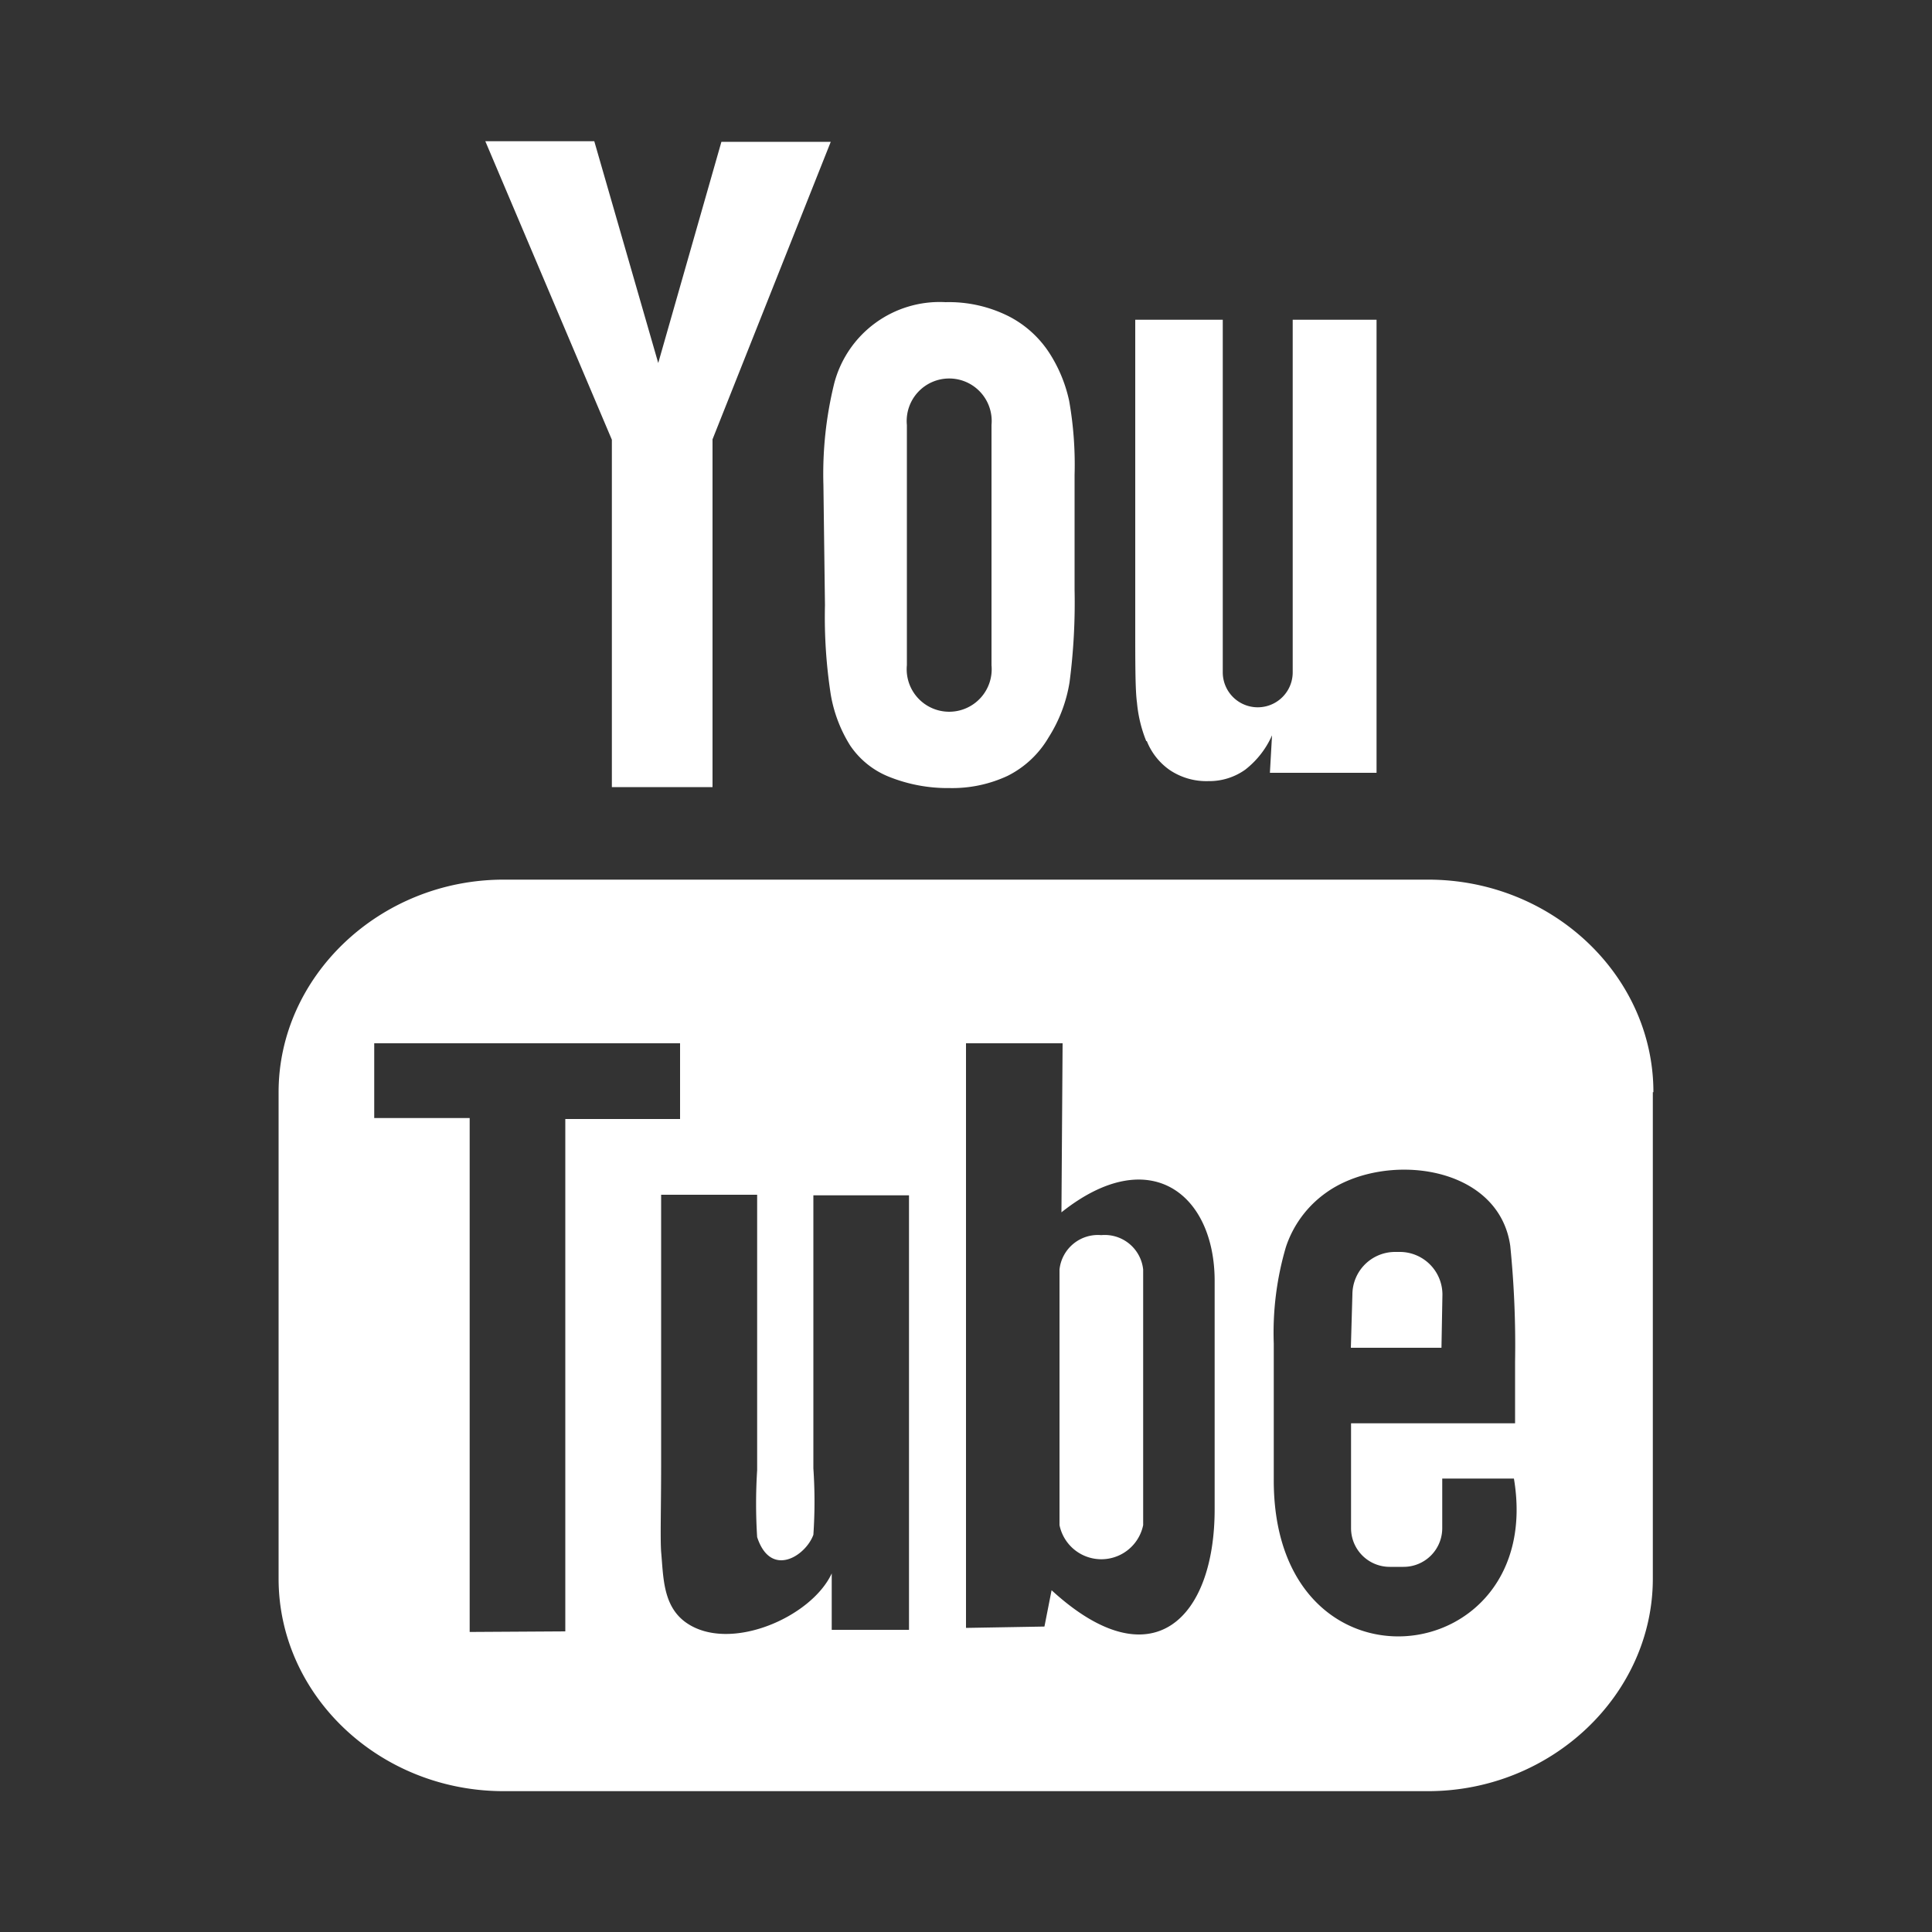 <svg xmlns="http://www.w3.org/2000/svg" data-name="Layer 1" viewBox="0 0 100 100"><rect x="0" y="0" width="100" height="100" fill="#333333" stroke="none"/><title>ico-youtube</title><path fill="#fff" d="M74.61 69.76h-4.69L70 67a2.21 2.21 0 0 1 2.2-2.2h.3a2.21 2.21 0 0 1 2.16 2.2zM57 63.93a2 2 0 0 0-2.16 1.78v13.23a2.21 2.21 0 0 0 4.33 0V65.71A2 2 0 0 0 57 63.93zm28.55-7.4v25.18c0 6-5.24 11-11.64 11H26.07c-6.41 0-11.65-4.94-11.65-11V56.53c0-6 5.24-11 11.65-11h47.87c6.4.01 11.64 4.96 11.64 11zM29.26 84.44V57.92h5.94V54H19.37v3.87h4.94v26.6zm17.79-22.57H42.1V76a25.3 25.3 0 0 1 0 3.44c-.4 1.1-2.21 2.26-2.91.12a27.37 27.37 0 0 1 0-3.46V61.84h-4.97v14c0 2.15-.05 3.75 0 4.48.12 1.29.08 2.79 1.27 3.65 2.23 1.6 6.5-.24 7.56-2.53v2.92h4zm15.82 16.22V66.3c0-4.49-3.36-7.19-7.93-3.55L55 54h-5v30.26l4.06-.07.37-1.88c5.19 4.76 8.45 1.49 8.44-4.22zm15.49-1.56h-3.71v2.57a2 2 0 0 1-2 2h-.72a2 2 0 0 1-2-2v-5.43h8.49v-3.19a51.26 51.26 0 0 0-.25-6c-.61-4.23-6.54-4.9-9.54-2.74a5.6 5.6 0 0 0-2.07 2.8 15.71 15.71 0 0 0-.63 5v7c-.07 11.69 14.12 10.04 12.43-.01zm-19-38.17a3.32 3.32 0 0 0 1.19 1.5 3.4 3.4 0 0 0 2 .57 3.2 3.2 0 0 0 1.9-.59 4.6 4.6 0 0 0 1.39-1.78L65.73 40h5.52V16.55h-4.34V34.8a1.81 1.81 0 0 1-3.62 0V16.55h-4.53v15.82c0 2 0 3.36.09 4a7 7 0 0 0 .48 1.99zM42.62 25.11a19.6 19.6 0 0 1 .56-5.27 5.64 5.64 0 0 1 5.76-4.2 6.89 6.89 0 0 1 3.29.74 5.49 5.49 0 0 1 2.11 1.93 7.47 7.47 0 0 1 1 2.44 19 19 0 0 1 .28 3.84v5.93a31.86 31.86 0 0 1-.26 4.79 7.55 7.55 0 0 1-1.08 2.85 5.11 5.11 0 0 1-2.13 2 6.78 6.78 0 0 1-3 .63A8.15 8.15 0 0 1 46 40.2a4.38 4.38 0 0 1-2-1.62 7.25 7.25 0 0 1-1-2.63 26.28 26.28 0 0 1-.3-4.63zm4.32 9.32a2.2 2.2 0 1 0 4.38 0V22a2.2 2.2 0 1 0-4.38 0zm-15.27 6.31h5.21v-18L43 7.34h-5.66l-3.27 11.45-3.31-11.48h-5.64l6.55 15.45z"/></svg>